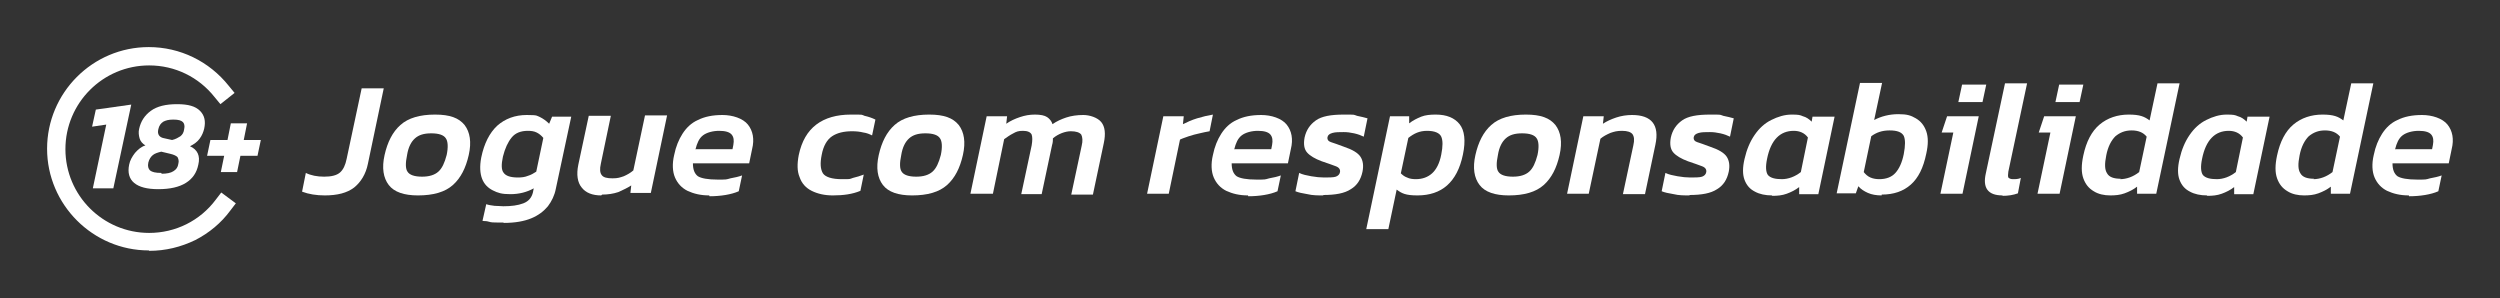 <?xml version="1.0" encoding="UTF-8"?>
<svg id="Camada_1" data-name="Camada 1" xmlns="http://www.w3.org/2000/svg" version="1.1" viewBox="0 0 600 71.6">
  <rect x="0" y="0" width="600" height="71.6" fill="#333333" stroke="none"/>
  <defs>
    <style>
      .cls-1 {
        fill: #fff;
        stroke-width: 0px;
      }
    </style>
  </defs>
  <g>
    <path class="cls-1" d="M78,46.9c-2.1,0-3.9-.3-5.5-.9l.9-4.5c1.2.6,2.7.9,4.4.9s3-.3,3.8-1c.8-.7,1.3-1.8,1.6-3.3l3.6-16.9h5.3l-3.8,18.1c-.5,2.5-1.7,4.4-3.3,5.7-1.7,1.3-4,1.9-7.1,1.9Z"/>
    <path class="cls-1" d="M100.3,46.9c-3.3,0-5.7-.8-7-2.5-1.3-1.7-1.7-4.1-1-7.2.7-3.1,1.9-5.5,3.8-7.2,1.9-1.7,4.7-2.5,8.3-2.5s5.7.8,7.1,2.5c1.3,1.7,1.7,4.1,1,7.2-.7,3.1-1.9,5.5-3.8,7.2-1.9,1.7-4.7,2.5-8.4,2.5ZM101.3,42.4c1.7,0,3-.4,3.9-1.2s1.5-2.1,2-4c.4-1.9.3-3.3-.2-4-.5-.8-1.7-1.2-3.5-1.2s-3,.4-3.9,1.2c-.9.8-1.6,2.1-1.9,4-.4,1.9-.4,3.3.1,4,.5.8,1.7,1.2,3.5,1.2Z"/>
    <path class="cls-1" d="M120.8,53.4c-.4,0-.9,0-1.6,0s-1.3,0-1.9-.2-1.1-.1-1.5-.2l.9-4c.5.2,1.2.3,2,.4.8,0,1.5.1,2.1.1,1.9,0,3.5-.2,4.8-.7,1.3-.5,2-1.4,2.3-2.6l.2-1c-1.6.9-3.5,1.4-5.6,1.4s-3-.3-4.2-.9c-1.2-.6-2.1-1.5-2.6-2.8-.5-1.3-.6-3-.2-5.1.7-3.4,2-5.9,3.8-7.6,1.9-1.7,4.3-2.6,7.1-2.6s2.4.2,3.2.5c.8.4,1.5.9,2.2,1.6l.7-1.7h4.6l-3.7,17.3c-.3,1.6-1,3-1.9,4.2-1,1.2-2.3,2.2-4,2.9-1.7.7-3.9,1.1-6.6,1.1ZM124.3,42.6c.9,0,1.7-.1,2.4-.4.7-.2,1.4-.6,2-1l1.7-8.1c-.5-.6-1-1-1.6-1.3-.6-.3-1.3-.4-2.1-.4-1.7,0-3,.5-3.9,1.6-.9,1.1-1.6,2.6-2.1,4.6-.4,1.9-.4,3.2.2,3.9.5.7,1.6,1.1,3.4,1.1Z"/>
    <path class="cls-1" d="M144.3,46.9c-2.1,0-3.7-.6-4.7-1.9-1-1.2-1.3-3.1-.8-5.5l2.5-11.7h5.3l-2.4,11.5c-.3,1.3-.2,2.2.2,2.7.4.6,1.3.8,2.6.8s1.8-.2,2.7-.5c.9-.4,1.6-.8,2.3-1.4l2.8-13.2h5.3l-3.9,18.6h-4.9l.2-1.8c-.9.6-2,1.1-3.1,1.6-1.2.4-2.5.6-3.9.6Z"/>
    <path class="cls-1" d="M170.2,46.9c-2,0-3.7-.4-5.2-1.1-1.4-.7-2.4-1.8-3-3.2s-.7-3.3-.2-5.4c.4-2,1.1-3.7,2-5.1.9-1.4,2.1-2.6,3.7-3.3,1.6-.8,3.5-1.2,5.9-1.2s4.9.8,6.1,2.3c1.2,1.5,1.6,3.5,1,5.9l-.7,3.4h-13.5c0,1.5.4,2.5,1.2,3.1.8.5,2.4.8,4.7.8s2,0,3.1-.3c1.1-.2,2-.4,2.8-.7l-.8,3.8c-.9.4-2,.7-3.2.9-1.2.2-2.5.3-3.8.3ZM167,35.8h8.8l.2-1c.2-1.1.1-1.9-.4-2.5-.5-.6-1.5-.9-3-.9s-3,.4-3.9,1.1-1.4,1.8-1.8,3.4Z"/>
    <path class="cls-1" d="M199.9,46.9c-2,0-3.7-.4-5.1-1.1s-2.4-1.8-2.9-3.3c-.6-1.4-.6-3.2-.2-5.3.7-3.3,2.1-5.7,4.2-7.3,2.1-1.6,4.9-2.4,8.3-2.4s2.4,0,3.3.3c.9.2,1.8.5,2.6.9l-.8,3.8c-.6-.3-1.3-.6-2.1-.7-.8-.2-1.7-.3-2.7-.3-2,0-3.6.4-4.8,1.2-1.2.8-2.1,2.3-2.5,4.5-.4,2-.3,3.4.3,4.4.6.9,2.2,1.4,4.5,1.4s1.8,0,2.7-.3c.9-.2,1.8-.5,2.6-.8l-.8,3.9c-1.9.8-4.1,1.1-6.6,1.1Z"/>
    <path class="cls-1" d="M218.9,46.9c-3.3,0-5.7-.8-7-2.5-1.3-1.7-1.7-4.1-1-7.2.7-3.1,1.9-5.5,3.8-7.2,1.9-1.7,4.7-2.5,8.3-2.5s5.7.8,7.1,2.5c1.3,1.7,1.7,4.1,1,7.2-.7,3.1-1.9,5.5-3.8,7.2-1.9,1.7-4.7,2.5-8.4,2.5ZM219.9,42.4c1.7,0,3-.4,3.9-1.2s1.5-2.1,2-4c.4-1.9.3-3.3-.2-4-.5-.8-1.7-1.2-3.5-1.2s-3,.4-3.9,1.2c-.9.8-1.6,2.1-1.9,4-.4,1.9-.4,3.3.1,4,.5.8,1.7,1.2,3.5,1.2Z"/>
    <path class="cls-1" d="M232.9,46.5l3.9-18.6h4.9l-.2,1.8c1-.7,2.1-1.2,3.3-1.6s2.3-.6,3.6-.6,2.3.2,2.9.6,1.1,1,1.3,1.7c1-.7,2.1-1.2,3.3-1.6,1.2-.4,2.6-.6,4.1-.6s3.4.6,4.3,1.7c.9,1.1,1.1,2.8.6,5.1l-2.6,12.3h-5.2l2.5-11.7c.3-1.2.2-2.1-.1-2.7-.4-.5-1.2-.8-2.5-.8s-3,.6-4.3,1.7c0,.4,0,1-.2,1.6l-2.5,11.8h-4.9l2.5-11.7c.2-1.2.2-2,0-2.6-.3-.6-1-.9-2.1-.9s-1.6.2-2.3.6c-.8.4-1.5.9-2.2,1.4l-2.7,13.1h-5.2Z"/>
    <path class="cls-1" d="M275.3,46.5l3.9-18.6h4.9l-.2,1.9c1-.5,2.1-1,3.4-1.4,1.3-.4,2.6-.7,3.8-.9l-.8,4c-.7.1-1.5.3-2.4.5-.9.2-1.7.4-2.6.7-.8.3-1.5.5-2.1.8l-2.7,13h-5.3Z"/>
    <path class="cls-1" d="M299.5,46.9c-2,0-3.7-.4-5.2-1.1-1.4-.7-2.4-1.8-3-3.2s-.7-3.3-.2-5.4c.4-2,1.1-3.7,2-5.1.9-1.4,2.1-2.6,3.7-3.3,1.6-.8,3.5-1.2,5.9-1.2s4.9.8,6.1,2.3c1.2,1.5,1.6,3.5,1,5.9l-.7,3.4h-13.5c0,1.5.4,2.5,1.2,3.1.8.5,2.4.8,4.7.8s2,0,3.1-.3c1.1-.2,2-.4,2.8-.7l-.8,3.8c-.9.4-2,.7-3.2.9-1.2.2-2.5.3-3.8.3ZM296.3,35.8h8.8l.2-1c.2-1.1.1-1.9-.4-2.5-.5-.6-1.5-.9-3-.9s-3,.4-3.9,1.1-1.4,1.8-1.8,3.4Z"/>
    <path class="cls-1" d="M317.7,46.9c-1.4,0-2.7,0-3.9-.3-1.2-.2-2.2-.4-2.9-.7l.9-4.4c.8.4,1.8.6,2.9.8s2.2.3,3.1.3,2.3,0,2.8-.2.9-.5,1-1.1c.1-.6-.2-1.1-1-1.4-.8-.3-1.9-.7-3.4-1.2-1.6-.6-2.8-1.3-3.5-2.1s-.9-2-.6-3.6c.4-1.8,1.3-3.1,2.7-4.1,1.4-1,3.6-1.4,6.7-1.4s2.2,0,3.2.3c1,.2,1.8.4,2.5.6l-.9,4.4c-.6-.3-1.4-.6-2.3-.8-.9-.2-1.7-.3-2.5-.3-1.1,0-2,0-2.7.2-.7.2-1.1.5-1.2,1-.1.6.2,1,.8,1.2.7.2,1.7.6,3.1,1.1,2.1.7,3.4,1.5,4,2.4.6.9.8,2.1.5,3.6-.4,1.9-1.3,3.3-2.8,4.2-1.5,1-3.7,1.4-6.7,1.4Z"/>
    <path class="cls-1" d="M327.9,55l5.7-27.1h4.6v1.7c.9-.7,1.9-1.2,2.9-1.6,1-.4,2.2-.5,3.5-.5,2.6,0,4.5.8,5.7,2.3,1.2,1.5,1.5,4,.8,7.3-.7,3.4-2,5.8-3.8,7.4-1.8,1.6-4.2,2.4-7.1,2.4s-3.8-.5-5-1.4l-2,9.5h-5.3ZM339.8,43c1.6,0,2.9-.5,3.9-1.4,1-.9,1.8-2.4,2.2-4.5.4-2,.4-3.4,0-4.3s-1.6-1.4-3.4-1.4-3.1.6-4.5,1.7l-1.8,8.5c.4.4.9.8,1.5,1,.6.3,1.3.4,2.2.4Z"/>
    <path class="cls-1" d="M362.1,46.9c-3.3,0-5.7-.8-7-2.5-1.3-1.7-1.7-4.1-1-7.2.7-3.1,1.9-5.5,3.8-7.2,1.9-1.7,4.7-2.5,8.3-2.5s5.7.8,7.1,2.5c1.3,1.7,1.7,4.1,1,7.2-.7,3.1-1.9,5.5-3.8,7.2-1.9,1.7-4.7,2.5-8.4,2.5ZM363.1,42.4c1.7,0,3-.4,3.9-1.2s1.5-2.1,2-4c.4-1.9.3-3.3-.2-4-.5-.8-1.7-1.2-3.5-1.2s-3,.4-3.9,1.2c-.9.8-1.6,2.1-1.9,4-.4,1.9-.4,3.3.1,4,.5.8,1.7,1.2,3.5,1.2Z"/>
    <path class="cls-1" d="M376.1,46.5l3.9-18.6h4.9l-.2,1.8c.9-.6,2-1.1,3.2-1.5,1.2-.4,2.5-.6,3.8-.6,4.7,0,6.6,2.4,5.6,7.1l-2.5,11.9h-5.3l2.5-11.7c.3-1.3.2-2.1-.2-2.7-.4-.5-1.2-.8-2.5-.8s-1.9.2-2.8.5c-.9.4-1.7.8-2.4,1.4l-2.8,13.2h-5.3Z"/>
    <path class="cls-1" d="M405.6,46.9c-1.4,0-2.7,0-3.9-.3-1.2-.2-2.2-.4-2.9-.7l.9-4.4c.8.4,1.8.6,2.9.8s2.2.3,3.1.3,2.3,0,2.8-.2.9-.5,1-1.1c.1-.6-.2-1.1-1-1.4-.8-.3-1.9-.7-3.4-1.2-1.6-.6-2.8-1.3-3.5-2.1s-.9-2-.6-3.6c.4-1.8,1.3-3.1,2.7-4.1,1.4-1,3.6-1.4,6.7-1.4s2.2,0,3.2.3c1,.2,1.8.4,2.5.6l-.9,4.4c-.6-.3-1.4-.6-2.3-.8-.9-.2-1.7-.3-2.5-.3-1.1,0-2,0-2.7.2-.7.2-1.1.5-1.2,1-.1.6.2,1,.8,1.2.7.2,1.7.6,3.1,1.1,2.1.7,3.4,1.5,4,2.4.6.9.8,2.1.5,3.6-.4,1.9-1.3,3.3-2.8,4.2-1.5,1-3.7,1.4-6.7,1.4Z"/>
    <path class="cls-1" d="M425.3,46.9c-1.6,0-3-.3-4.1-.9-1.2-.6-2-1.5-2.5-2.8-.5-1.3-.5-3,0-5.1.5-2.2,1.3-4.1,2.4-5.7,1.1-1.6,2.4-2.8,4-3.6s3.2-1.3,4.9-1.3,2,.1,2.7.4c.8.2,1.5.7,2.1,1.3l.2-1.2h5.3l-3.9,18.6h-4.6v-1.7c-.9.7-1.9,1.2-3,1.6s-2.2.5-3.5.5ZM427.6,43c1.6,0,3.2-.6,4.6-1.7l1.7-8.3c-.8-1.1-2-1.6-3.4-1.6-3.3,0-5.5,2.2-6.4,6.7-.4,1.9-.3,3.2.2,3.9.6.7,1.7,1,3.4,1Z"/>
    <path class="cls-1" d="M451.6,46.9c-1.3,0-2.4-.2-3.3-.6s-1.7-.9-2.3-1.6l-.6,1.7h-4.6l5.6-26.5h5.3l-1.9,8.9c1.7-.9,3.7-1.4,5.8-1.4s3,.3,4.2,1c1.2.7,2,1.7,2.5,3.1.5,1.4.5,3.2,0,5.4-.7,3.4-1.9,5.8-3.7,7.4-1.8,1.6-4.1,2.4-7,2.4ZM451,43c1.7,0,3-.5,3.9-1.5.9-1,1.6-2.5,2-4.5.4-2.1.4-3.5,0-4.4-.5-.9-1.6-1.3-3.4-1.3s-3.2.5-4.4,1.4l-1.8,8.6c.4.5.9,1,1.6,1.3.7.3,1.4.4,2.2.4Z"/>
    <path class="cls-1" d="M465.7,46.5l3.1-14.7h-2.8l1.3-3.9h7.6l-3.9,18.6h-5.3ZM470,24.5l.9-4.2h5.8l-.9,4.2h-5.8Z"/>
    <path class="cls-1" d="M480.6,46.9c-3.5,0-4.8-1.8-4-5.3l4.6-21.6h5.3l-4.5,21.2c-.1.7-.1,1.1,0,1.4.2.2.5.4,1.1.4s1.3,0,1.9-.3l-.7,3.7c-1.1.4-2.3.6-3.7.6Z"/>
    <path class="cls-1" d="M489,46.5l3.1-14.7h-2.8l1.3-3.9h7.6l-3.9,18.6h-5.3ZM493.3,24.5l.9-4.2h5.8l-.9,4.2h-5.8Z"/>
    <path class="cls-1" d="M506.5,46.9c-1.5,0-2.9-.3-4-1-1.2-.7-2-1.7-2.5-3.1s-.5-3.2,0-5.5c.7-3.3,2-5.8,3.9-7.4s4.3-2.4,7-2.4,3.8.5,5,1.4l1.9-8.9h5.3l-5.6,26.5h-4.6v-1.7c-.9.7-1.9,1.2-3,1.6s-2.2.5-3.5.5ZM508.8,43c1.6,0,3.2-.6,4.6-1.7l1.8-8.5c-.8-1-2-1.5-3.6-1.5s-2.8.5-3.9,1.4c-1,1-1.8,2.5-2.2,4.6-.4,2-.4,3.4.2,4.3.5.9,1.6,1.3,3.3,1.3Z"/>
    <path class="cls-1" d="M529.7,46.9c-1.6,0-3-.3-4.1-.9-1.2-.6-2-1.5-2.5-2.8-.5-1.3-.5-3,0-5.1.5-2.2,1.3-4.1,2.4-5.7,1.1-1.6,2.4-2.8,4-3.6s3.2-1.3,4.9-1.3,2,.1,2.7.4c.8.2,1.5.7,2.1,1.3l.2-1.2h5.3l-3.9,18.6h-4.6v-1.7c-.9.7-1.9,1.2-3,1.6s-2.2.5-3.5.5ZM532,43c1.6,0,3.2-.6,4.6-1.7l1.7-8.3c-.8-1.1-2-1.6-3.4-1.6-3.3,0-5.5,2.2-6.4,6.7-.4,1.9-.3,3.2.2,3.9.6.7,1.7,1,3.4,1Z"/>
    <path class="cls-1" d="M553,46.9c-1.5,0-2.9-.3-4-1-1.2-.7-2-1.7-2.5-3.1s-.5-3.2,0-5.5c.7-3.3,2-5.8,3.9-7.4s4.3-2.4,7-2.4,3.8.5,5,1.4l1.9-8.9h5.3l-5.6,26.5h-4.6v-1.7c-.9.7-1.9,1.2-3,1.6s-2.2.5-3.5.5ZM555.2,43c1.6,0,3.2-.6,4.6-1.7l1.8-8.5c-.8-1-2-1.5-3.6-1.5s-2.8.5-3.9,1.4c-1,1-1.8,2.5-2.2,4.6-.4,2-.4,3.4.2,4.3.5.9,1.6,1.3,3.3,1.3Z"/>
    <path class="cls-1" d="M578.1,46.9c-2,0-3.7-.4-5.2-1.1-1.4-.7-2.4-1.8-3-3.2s-.7-3.3-.2-5.4c.4-2,1.1-3.7,2-5.1.9-1.4,2.1-2.6,3.7-3.3,1.6-.8,3.5-1.2,5.9-1.2s4.9.8,6.1,2.3c1.2,1.5,1.6,3.5,1,5.9l-.7,3.4h-13.5c0,1.5.4,2.5,1.2,3.1.8.5,2.4.8,4.7.8s2,0,3.1-.3c1.1-.2,2-.4,2.8-.7l-.8,3.8c-.9.4-2,.7-3.2.9-1.2.2-2.5.3-3.8.3ZM574.9,35.8h8.8l.2-1c.2-1.1.1-1.9-.4-2.5-.5-.6-1.5-.9-3-.9s-3,.4-3.9,1.1-1.4,1.8-1.8,3.4Z"/>
  </g>
  <g>
    <path class="cls-1" d="M40.2,41.3v-2c0,.3,0,.6,0,1s0,.7,0,1Z"/>
    <path class="cls-1" d="M35.8,60.2h0c3.9,0,7.6-.9,11.1-2.6,3.3-1.7,6.2-4.1,8.4-7.1l1.3-1.7-3.5-2.6-1.3,1.7c-3.8,5.1-9.7,8-16,8-11.1,0-20.1-9-20.1-20.1s9-20.1,20.1-20.1h0c6.2,0,11.9,2.8,15.7,7.6l1.4,1.7,3.4-2.7-1.4-1.7c-4.7-5.9-11.7-9.3-19.2-9.3h0s0,0,0,0c-13.5,0-24.4,11-24.4,24.4s11,24.4,24.4,24.4Z"/>
    <g>
      <path class="cls-1" d="M22.3,45.1l3.2-15.2-3.4.5.9-4.1,8.5-1.2-4.3,20.1h-4.9Z"/>
      <path class="cls-1" d="M38,45.4c-2.7,0-4.6-.5-5.8-1.5-1.2-1-1.6-2.5-1.2-4.4.2-1,.7-1.9,1.4-2.8.7-.8,1.5-1.5,2.5-1.8-.7-.4-1.2-1-1.4-1.7-.2-.7-.3-1.5-.1-2.3.4-1.8,1.3-3.2,2.8-4.3,1.5-1.1,3.6-1.6,6.3-1.6s4.4.5,5.5,1.6c1.1,1.1,1.4,2.5,1,4.3-.2.8-.5,1.6-1.1,2.4-.5.7-1.3,1.3-2.3,1.8,1.8.8,2.5,2.3,2,4.4-.4,2-1.4,3.4-3,4.4-1.6,1-3.8,1.5-6.6,1.5ZM38.8,41.7c1.2,0,2.2-.2,2.8-.6.7-.4,1.1-1,1.2-1.8.2-.7,0-1.2-.2-1.6-.3-.3-.9-.6-1.8-.8l-2.1-.5c-.8.2-1.5.4-2,.8-.5.4-.9,1-1.1,1.8-.2.9,0,1.5.4,1.9.5.4,1.3.6,2.7.6ZM41.3,33.6c.9-.2,1.5-.6,2-.9.5-.4.8-.9.9-1.7.2-.8,0-1.4-.3-1.7-.4-.4-1.1-.6-2.3-.6s-1.8.2-2.4.5c-.6.4-1,.9-1.2,1.8-.3,1.2.2,2,1.5,2.2l1.8.4Z"/>
      <path class="cls-1" d="M53,41.3l.8-3.9h-4.1l.8-3.8h4.1l.8-4h3.9l-.8,4h4.1l-.8,3.8h-4.1l-.8,3.9h-3.9Z"/>
    </g>
  </g>
</svg>